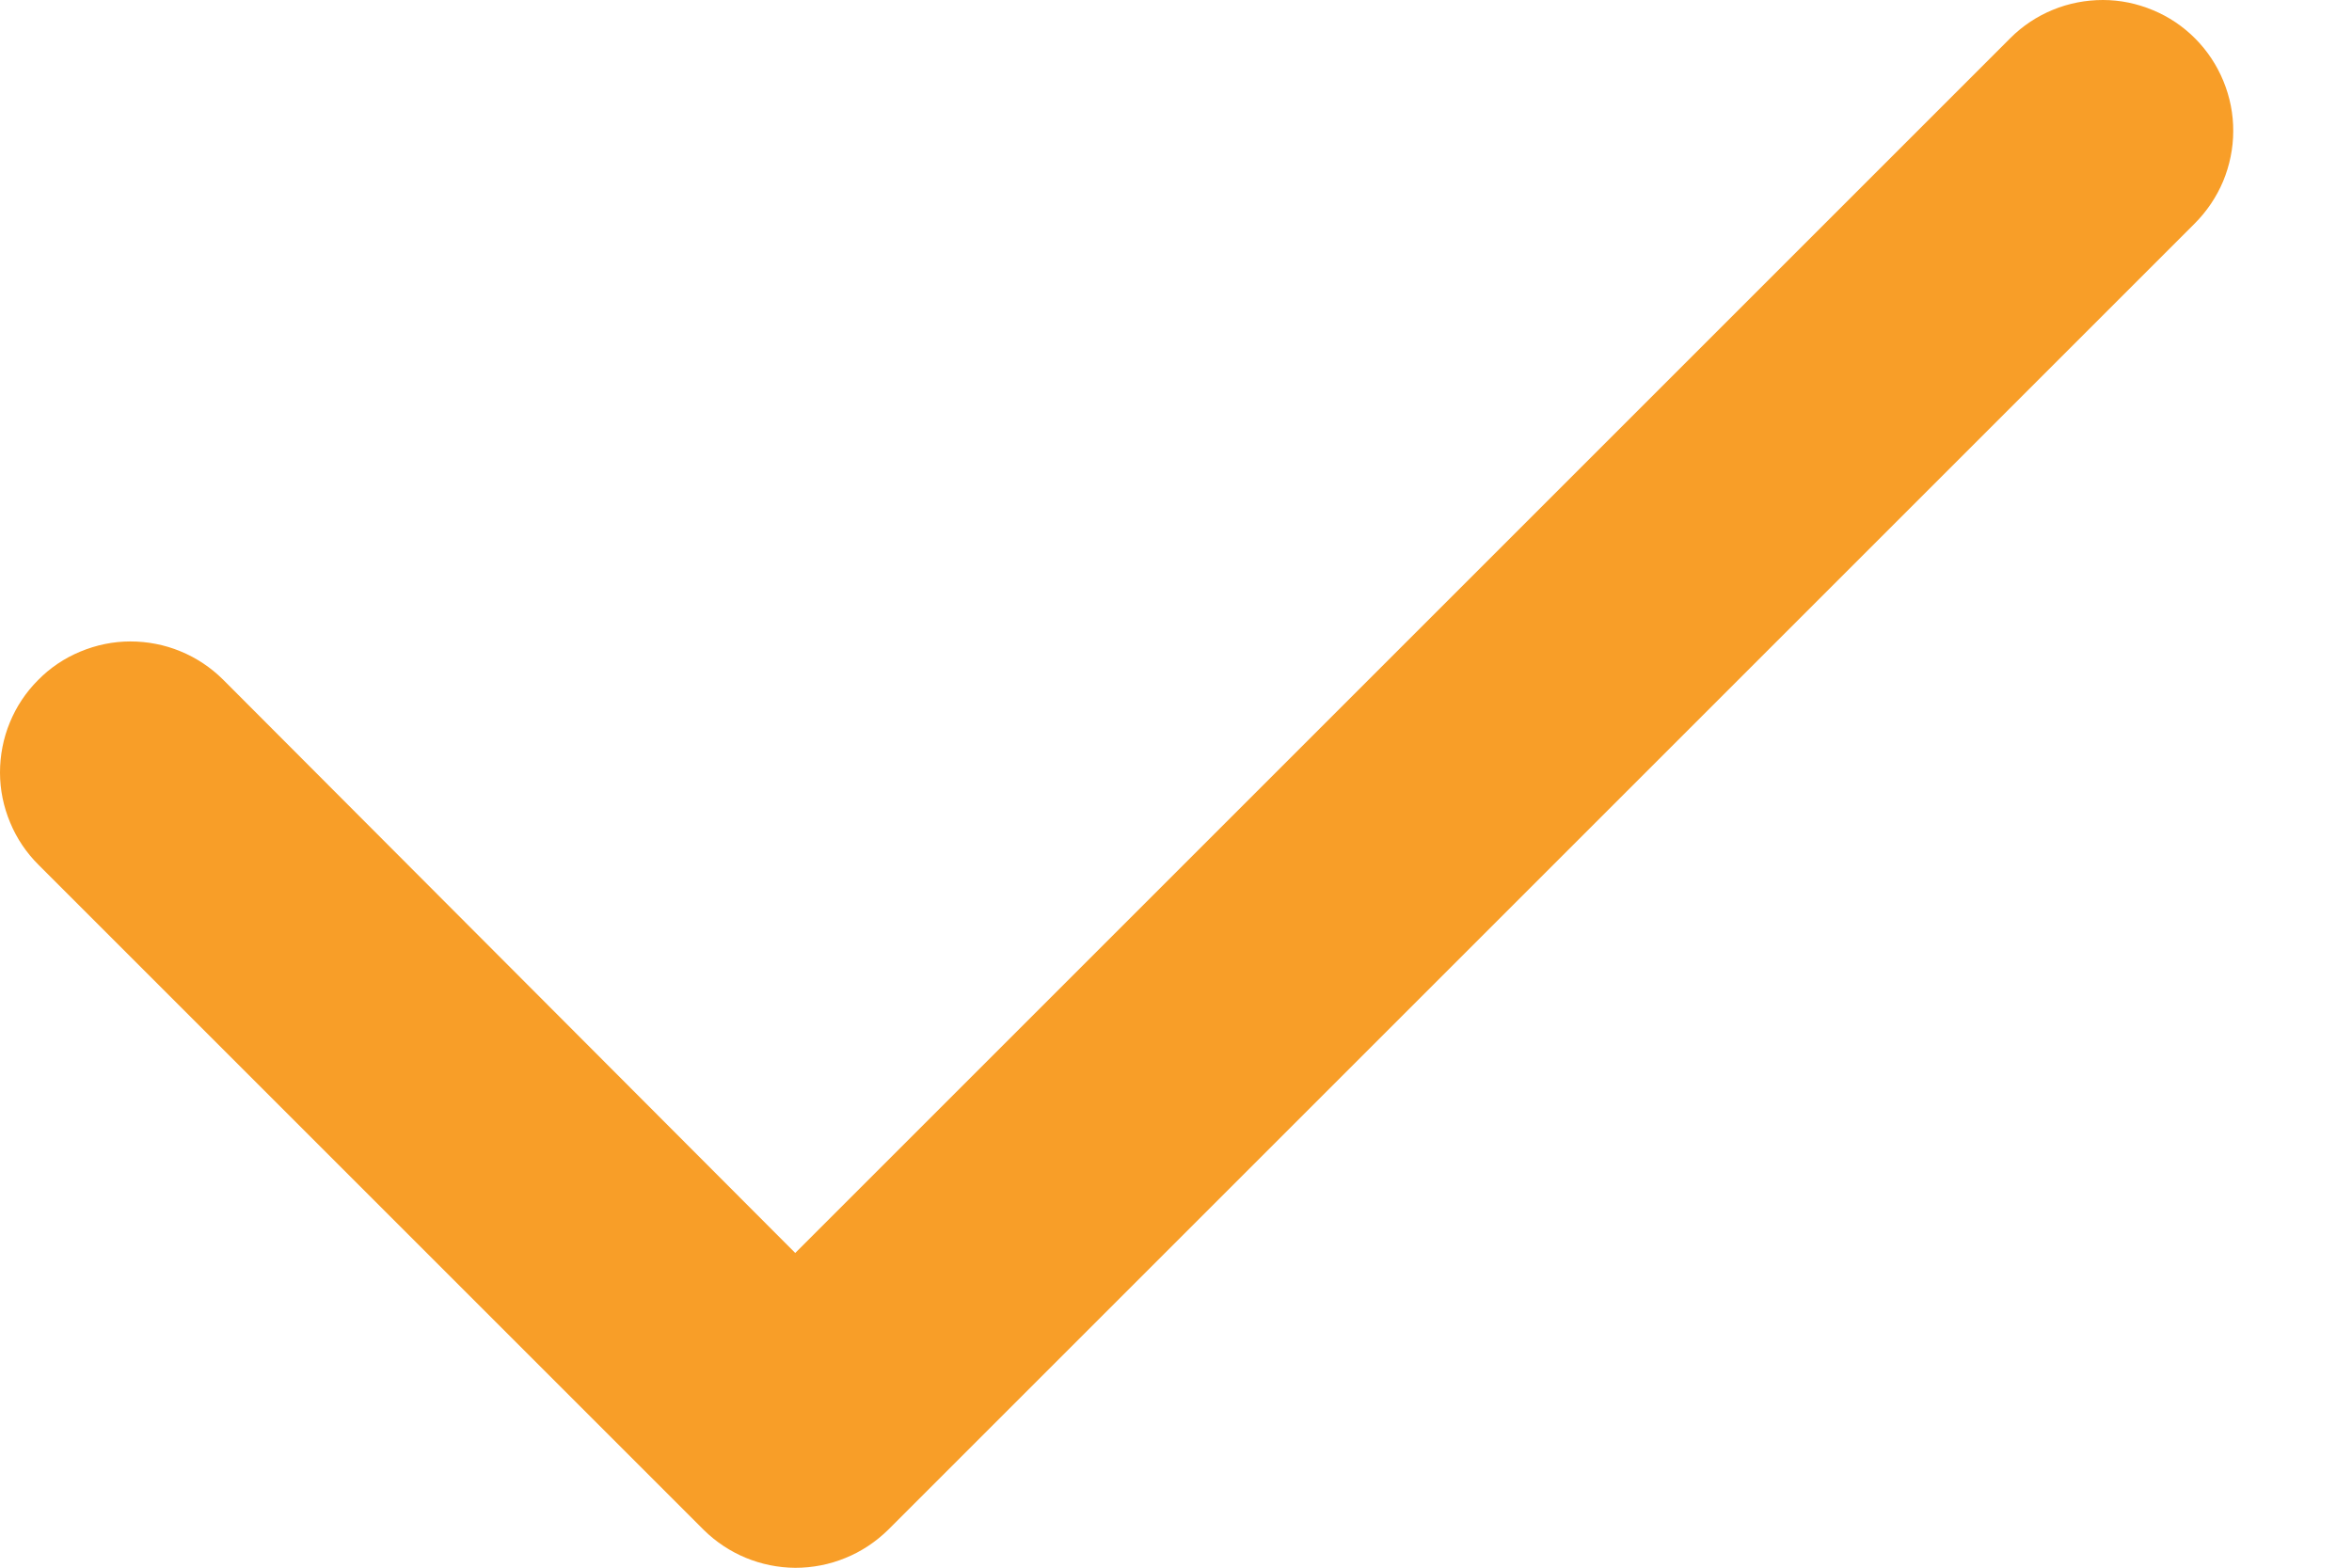 <?xml version="1.0" encoding="UTF-8"?> <svg xmlns="http://www.w3.org/2000/svg" width="18" height="12" viewBox="0 0 18 12" fill="none"><path d="M6.086 12.001C5.823 11.999 5.572 11.895 5.386 11.711L0.296 6.621C0.202 6.528 0.128 6.418 0.078 6.297C0.027 6.176 0 6.045 6.24708e-06 5.914C-0 5.783 0.025 5.652 0.075 5.531C0.125 5.409 0.198 5.299 0.291 5.206C0.383 5.112 0.493 5.038 0.614 4.988C0.736 4.937 0.866 4.91 0.997 4.91C1.128 4.91 1.259 4.935 1.38 4.985C1.502 5.035 1.612 5.108 1.706 5.201L6.086 9.591L15.386 0.291C15.479 0.198 15.589 0.125 15.711 0.075C15.832 0.025 15.963 -0 16.094 6.24702e-06C16.226 0 16.355 0.027 16.477 0.078C16.598 0.128 16.708 0.202 16.801 0.296C16.893 0.389 16.966 0.499 17.016 0.621C17.066 0.743 17.092 0.873 17.091 1.004C17.091 1.135 17.064 1.266 17.014 1.387C16.963 1.508 16.889 1.618 16.796 1.711L6.796 11.711C6.702 11.803 6.591 11.877 6.469 11.926C6.348 11.976 6.217 12.001 6.086 12.001Z" fill="#F89E28"></path></svg> 
